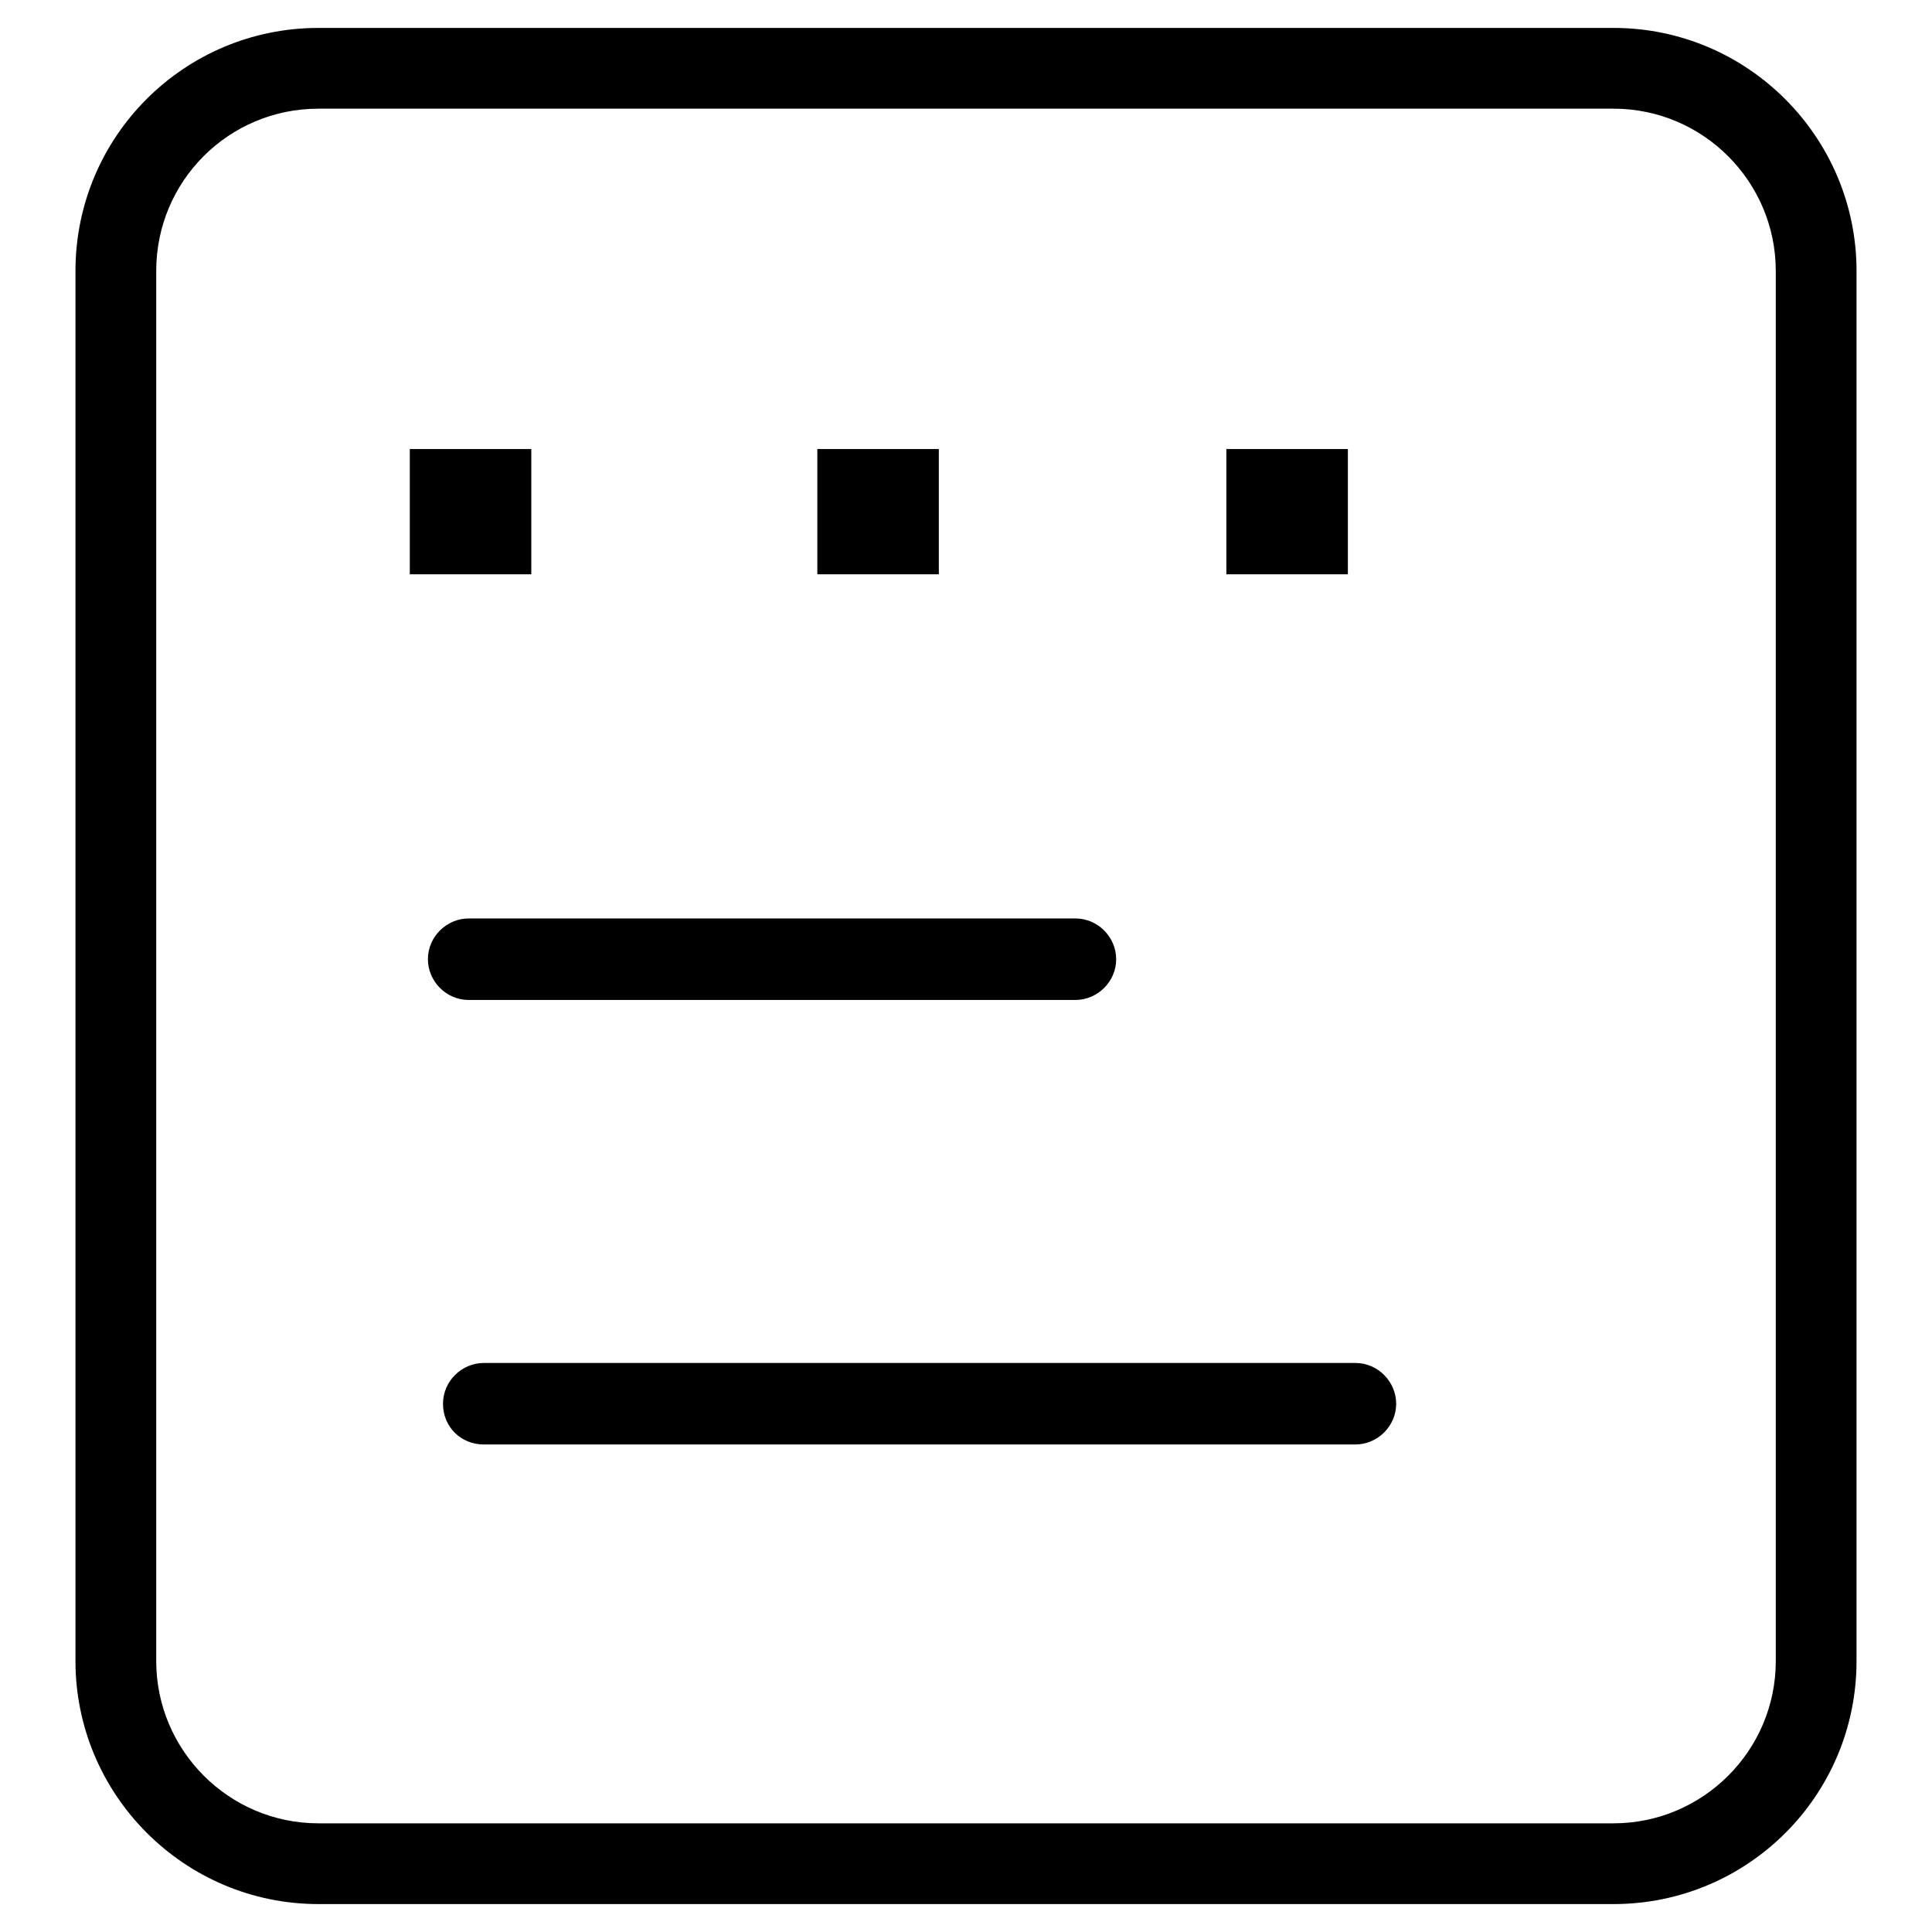 <?xml version="1.0" encoding="utf-8"?>
<!-- Svg Vector Icons : http://www.onlinewebfonts.com/icon -->
<!DOCTYPE svg PUBLIC "-//W3C//DTD SVG 1.1//EN" "http://www.w3.org/Graphics/SVG/1.1/DTD/svg11.dtd">
<svg version="1.1" xmlns="http://www.w3.org/2000/svg" xmlns:xlink="http://www.w3.org/1999/xlink" x="0px" y="0px" viewBox="0 0 256 256" enable-background="new 0 0 256 256" xml:space="preserve">
<g> <path fill="#000000" d="M62.1,132.5h80.4c2.9,0,5.4-2.4,5.4-5.4c0-2.9-2.4-5.4-5.4-5.4H62.1c-2.9,0-5.4,2.4-5.4,5.4 C56.7,130,59.1,132.5,62.1,132.5z M64.1,191.4h115.5c2.9,0,5.4-2.4,5.4-5.4c0-2.9-2.4-5.4-5.4-5.4H64.1c-2.9,0-5.4,2.4-5.4,5.4 C58.7,189.1,61.1,191.4,64.1,191.4z M20.7,35.9v184.2c0,11.8,9.6,21.5,21.5,21.5h171.6c11.8,0,21.5-9.6,21.5-21.5V35.9 c0-11.8-9.6-21.5-21.5-21.5H42.2C30.3,14.4,20.7,24,20.7,35.9z M10,35.9C10,18.1,24.4,3.7,42.2,3.7h171.6 c17.8,0,32.2,14.5,32.2,32.2v184.2c0,17.8-14.4,32.2-32.2,32.2H42.2c-17.8,0-32.2-14.5-32.2-32.2V35.9z M54.3,59.5h16.1v16.6H54.3 V59.5z M108.3,59.5h16.1v16.6h-16.1V59.5z M162.5,59.5h16.1v16.6h-16.1V59.5z"/></g>
</svg>